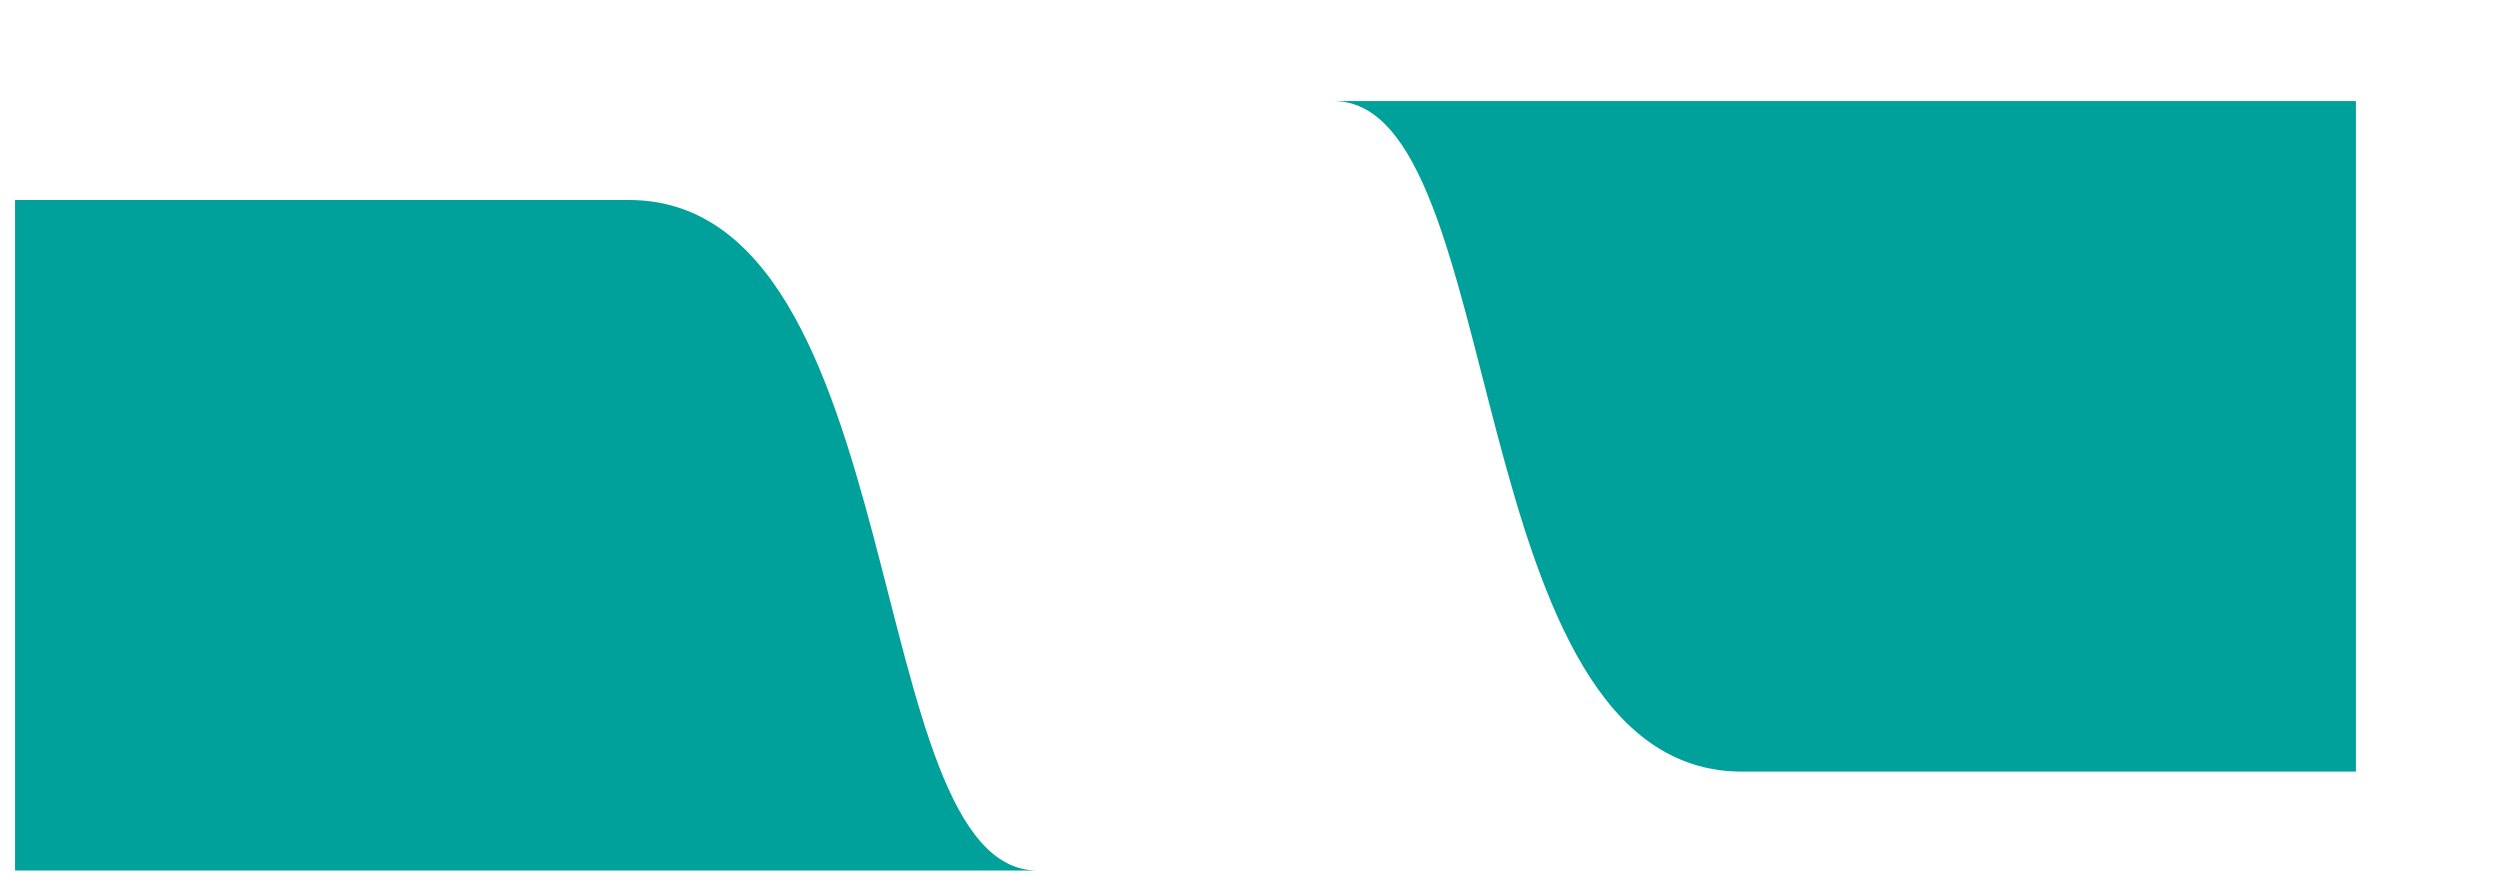 <?xml version="1.0" encoding="UTF-8"?> <svg xmlns="http://www.w3.org/2000/svg" xmlns:xlink="http://www.w3.org/1999/xlink" id="papka_verh" data-name="papka verh" viewBox="0 0 1162.54 411.81"><defs><style> .cls-1 { filter: url(#drop-shadow-19); } .cls-1, .cls-2 { fill: #00a19a; stroke-width: 0px; } .cls-2 { filter: url(#drop-shadow-18); } </style><filter id="drop-shadow-18" filterUnits="userSpaceOnUse"><feOffset dx="-7" dy="7"></feOffset><feGaussianBlur result="blur" stdDeviation="5"></feGaussianBlur><feFlood flood-color="#000" flood-opacity=".25"></feFlood><feComposite in2="blur" operator="in"></feComposite><feComposite in="SourceGraphic"></feComposite></filter><filter id="drop-shadow-19" filterUnits="userSpaceOnUse"><feOffset dx="7" dy="-7"></feOffset><feGaussianBlur result="blur-2" stdDeviation="5"></feGaussianBlur><feFlood flood-color="#000" flood-opacity=".25"></feFlood><feComposite in2="blur-2" operator="in"></feComposite><feComposite in="SourceGraphic"></feComposite></filter></defs><path class="cls-2" d="M1102.54,351.81h-285.4c-132.06,0-107.64-311.81-190-311.81s475.4,0,475.4,0v311.81Z"></path><path class="cls-1" d="M0,100s153.34,0,285.4,0,107.64,311.81,190,311.81S0,411.81,0,411.81V100Z"></path></svg> 